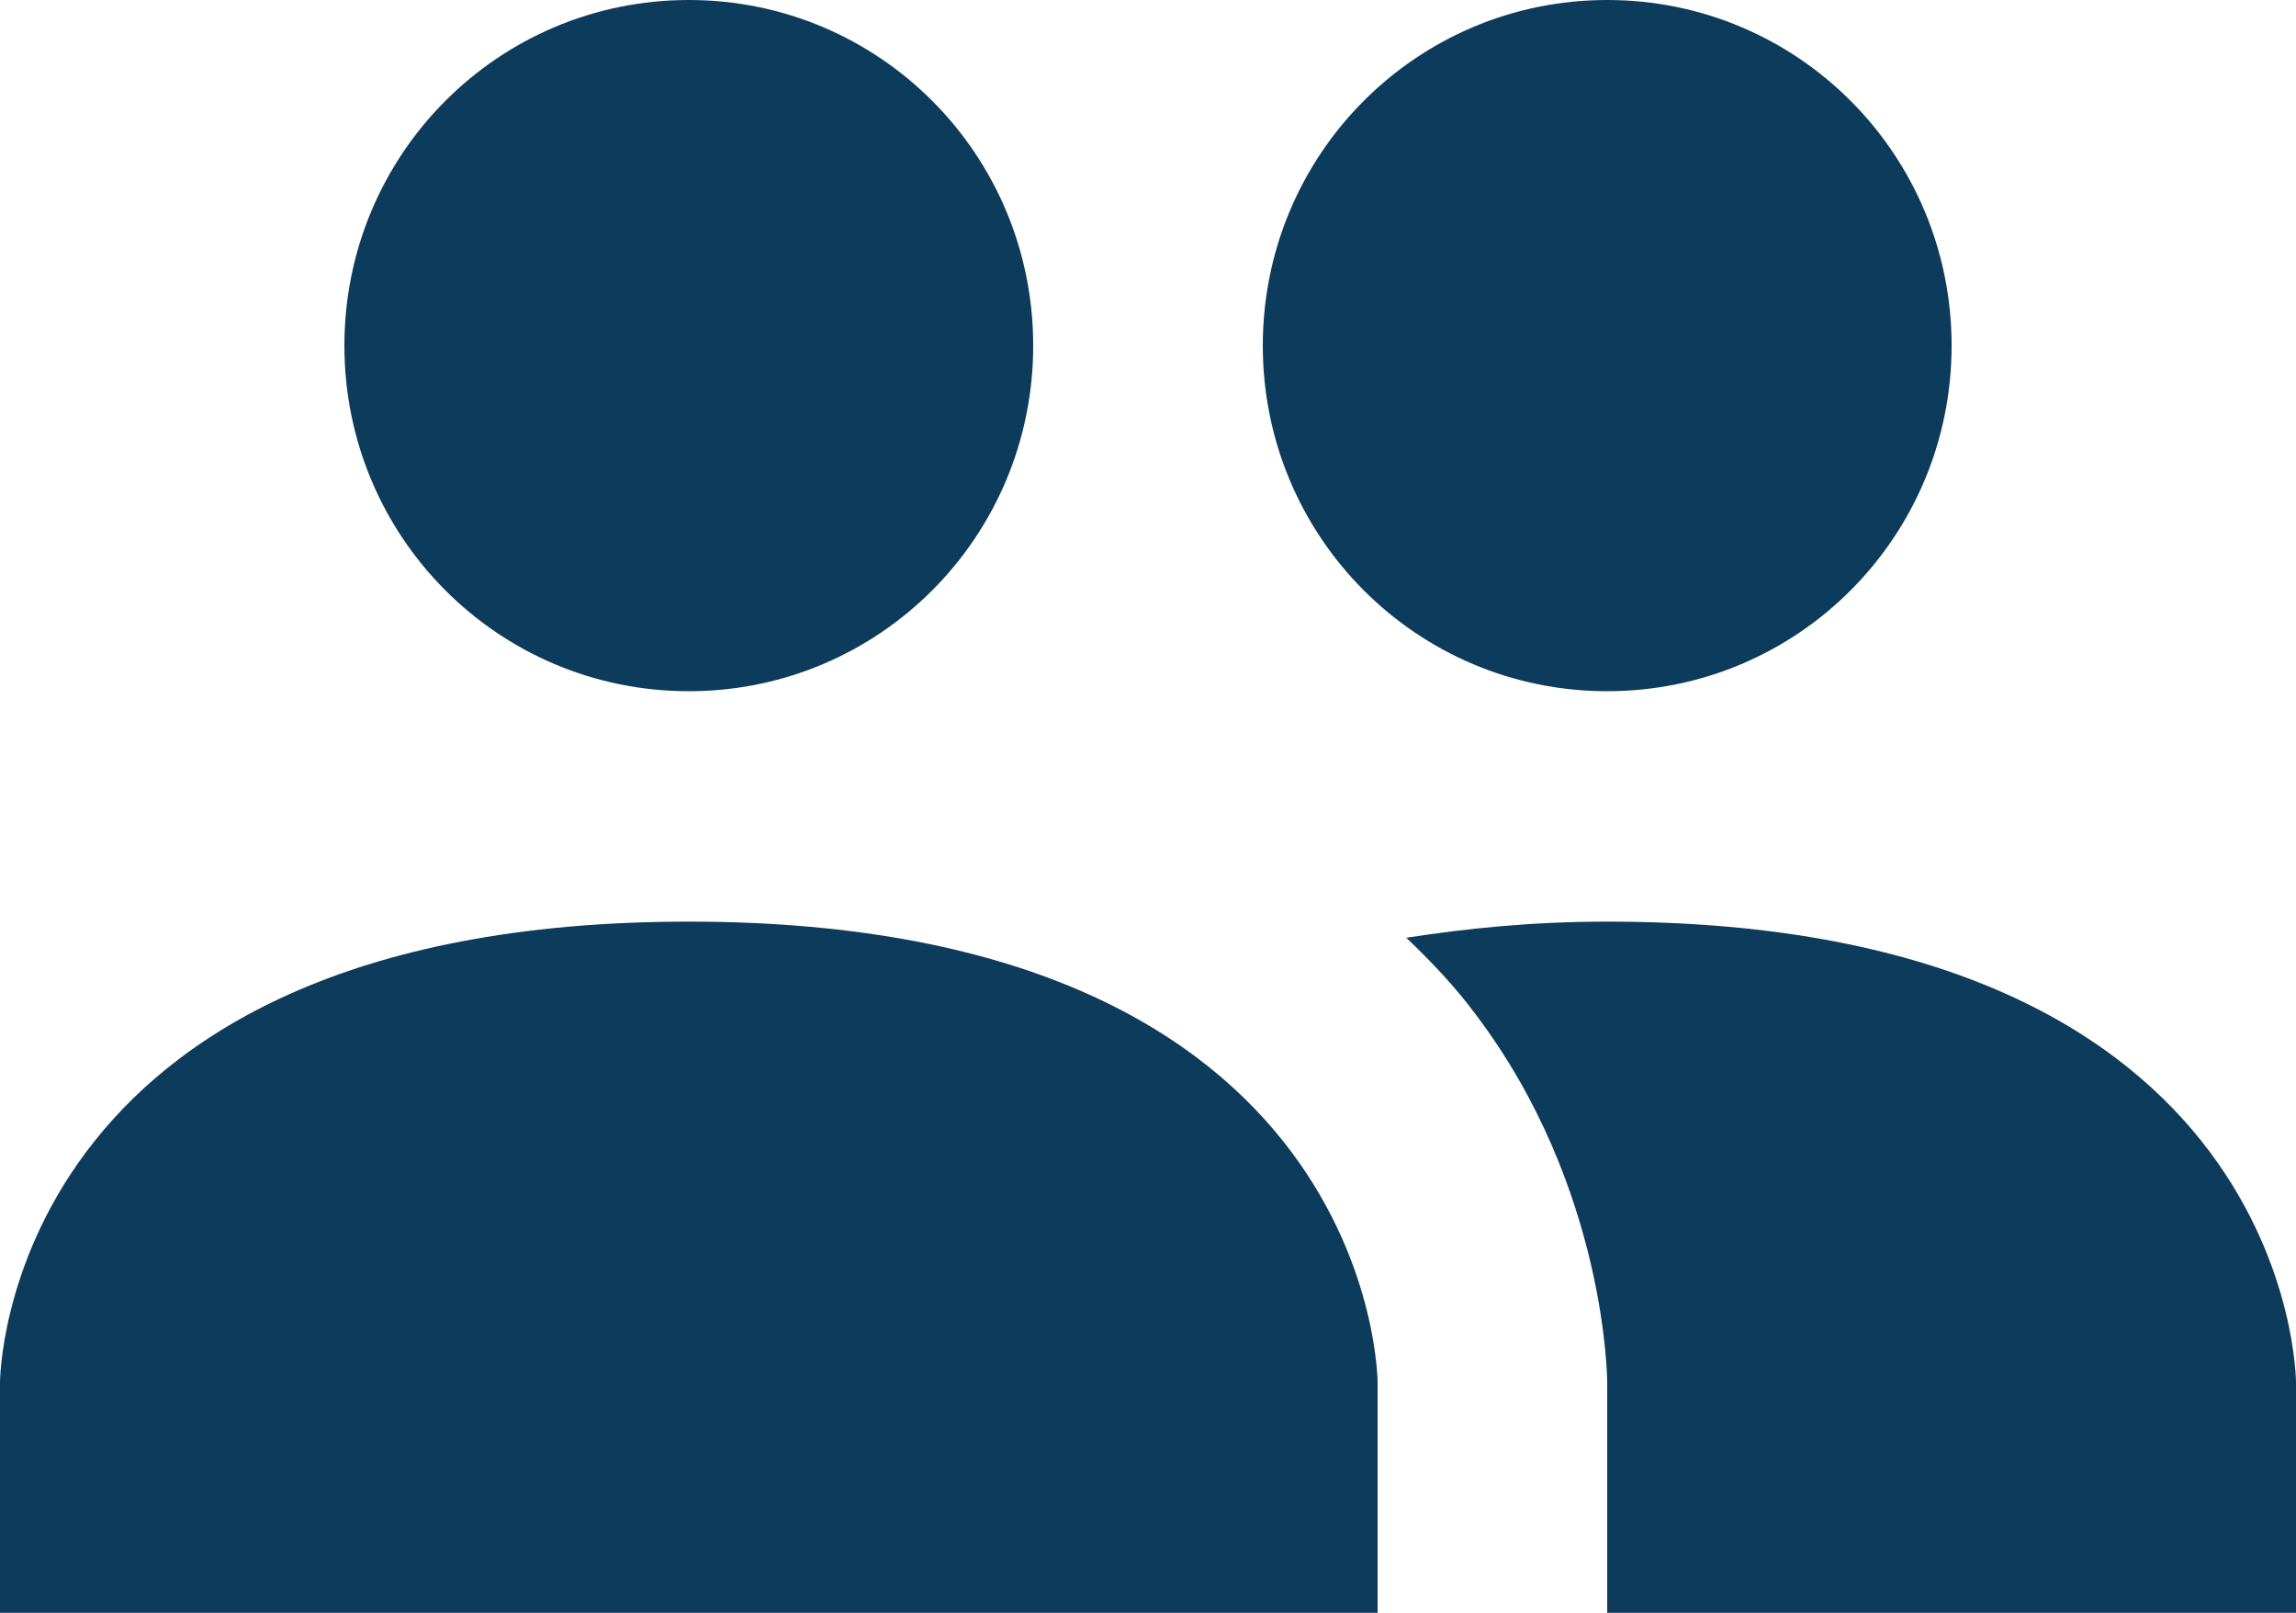 <?xml version="1.0" encoding="UTF-8"?> <svg xmlns="http://www.w3.org/2000/svg" width="215" height="151" viewBox="0 0 215 151" fill="none"> <path d="M150.5 86.286C215 86.286 215 129.429 215 129.429V151H150.5V129.429C150.5 129.429 150.5 111.201 138.138 94.914C136.31 92.434 134.053 90.061 131.688 87.796C137.278 86.933 143.405 86.286 150.5 86.286ZM0 129.429C0 129.429 0 86.286 64.5 86.286C129 86.286 129 129.429 129 129.429V151H0V129.429ZM64.5 0C46.655 0 32.25 14.453 32.25 32.357C32.25 50.261 46.655 64.714 64.5 64.714C82.345 64.714 96.75 50.261 96.75 32.357C96.75 14.453 82.345 0 64.5 0ZM150.5 0C132.655 0 118.25 14.453 118.25 32.357C118.25 50.261 132.655 64.714 150.5 64.714C168.345 64.714 182.75 50.261 182.75 32.357C182.75 14.453 168.345 0 150.5 0Z" fill="#0D3B5B"></path> </svg> 